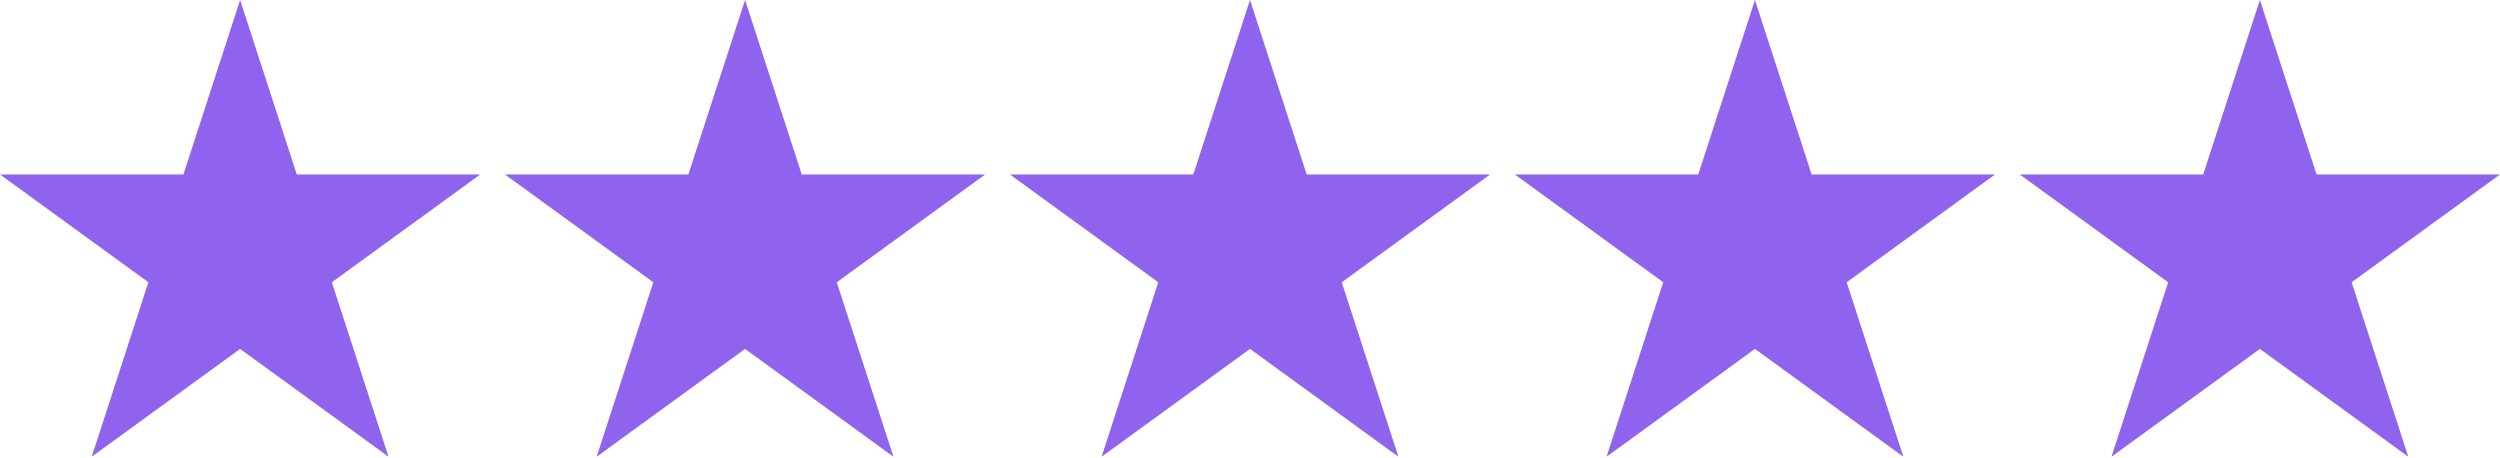 <?xml version="1.0" encoding="UTF-8"?> <svg xmlns="http://www.w3.org/2000/svg" width="377" height="69" viewBox="0 0 377 69" fill="none"> <path d="M36.209 0L44.757 26.308H72.418L50.04 42.567L58.588 68.874L36.209 52.615L13.831 68.874L22.378 42.567L-1.1466e-05 26.308H27.661L36.209 0Z" fill="#9063EE"></path> <path d="M112.355 0L120.902 26.308H148.564L126.185 42.567L134.733 68.874L112.355 52.615L89.976 68.874L98.524 42.567L76.145 26.308H103.807L112.355 0Z" fill="#9063EE"></path> <path d="M188.5 0L197.048 26.308H224.709L202.331 42.567L210.879 68.874L188.5 52.615L166.121 68.874L174.669 42.567L152.291 26.308H179.952L188.5 0Z" fill="#9063EE"></path> <path d="M264.645 0L273.193 26.308H300.855L278.476 42.567L287.024 68.874L264.645 52.615L242.267 68.874L250.815 42.567L228.436 26.308H256.098L264.645 0Z" fill="#9063EE"></path> <path d="M340.791 0L349.339 26.308H377L354.621 42.567L363.169 68.874L340.791 52.615L318.412 68.874L326.96 42.567L304.581 26.308H332.243L340.791 0Z" fill="#9063EE"></path> </svg> 